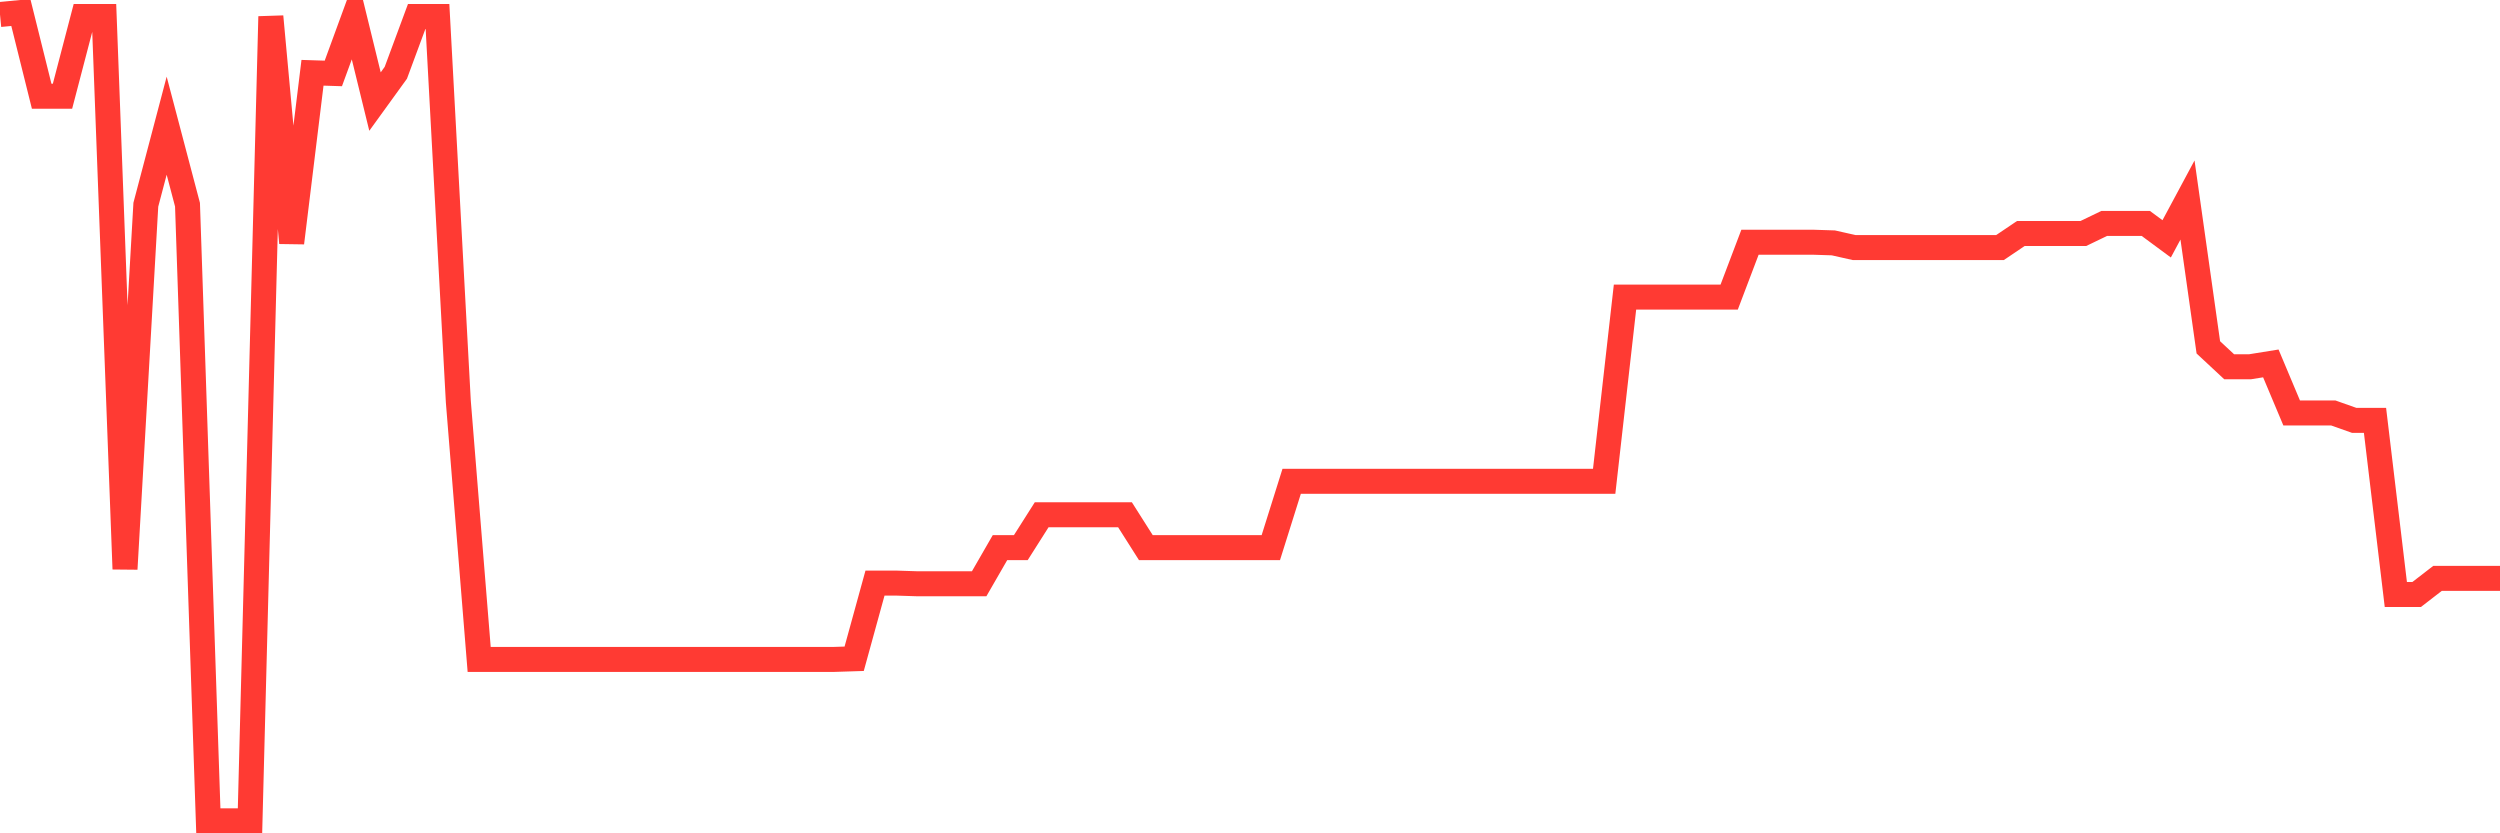 <svg
  xmlns="http://www.w3.org/2000/svg"
  xmlns:xlink="http://www.w3.org/1999/xlink"
  width="120"
  height="40"
  viewBox="0 0 120 40"
  preserveAspectRatio="none"
>
  <polyline
    points="0,0.696 1,0.6 2,4.618 3,4.618 4,0.793 5,0.793 6,27.313 7,9.826 8,6.033 9,9.826 10,39.4 11,39.4 12,39.4 13,0.793 14,11.658 15,3.493 16,3.525 17,0.793 18,4.875 19,3.493 20,0.793 21,0.793 22,19.277 23,31.653 24,31.653 25,31.653 26,31.653 27,31.653 28,31.653 29,31.653 30,31.653 31,31.653 32,31.653 33,31.653 34,31.653 35,31.653 36,31.653 37,31.653 38,31.653 39,31.653 40,31.653 41,31.621 42,27.988 43,27.988 44,28.02 45,28.02 46,28.02 47,28.02 48,26.285 49,26.285 50,24.709 51,24.709 52,24.709 53,24.709 54,24.709 55,26.285 56,26.285 57,26.285 58,26.285 59,26.285 60,26.285 61,26.285 62,23.102 63,23.102 64,23.102 65,23.102 66,23.102 67,23.102 68,23.102 69,23.102 70,23.102 71,23.102 72,23.102 73,23.102 74,23.102 75,23.102 76,23.102 77,23.102 78,14.262 79,14.262 80,14.262 81,14.262 82,14.262 83,14.262 84,11.626 85,11.626 86,11.626 87,11.626 88,11.658 89,11.883 90,11.883 91,11.883 92,11.883 93,11.883 94,11.883 95,11.883 96,11.883 97,11.208 98,11.208 99,11.208 100,11.208 101,10.726 102,10.726 103,10.726 104,11.465 105,9.601 106,16.673 107,17.605 108,17.605 109,17.444 110,19.823 111,19.823 112,19.823 113,20.177 114,20.177 115,28.535 116,28.535 117,27.763 118,27.763 119,27.763 120,27.763"
    fill="none"
    stroke="#ff3a33"
    stroke-width="1.2"
  >
  </polyline>
</svg>